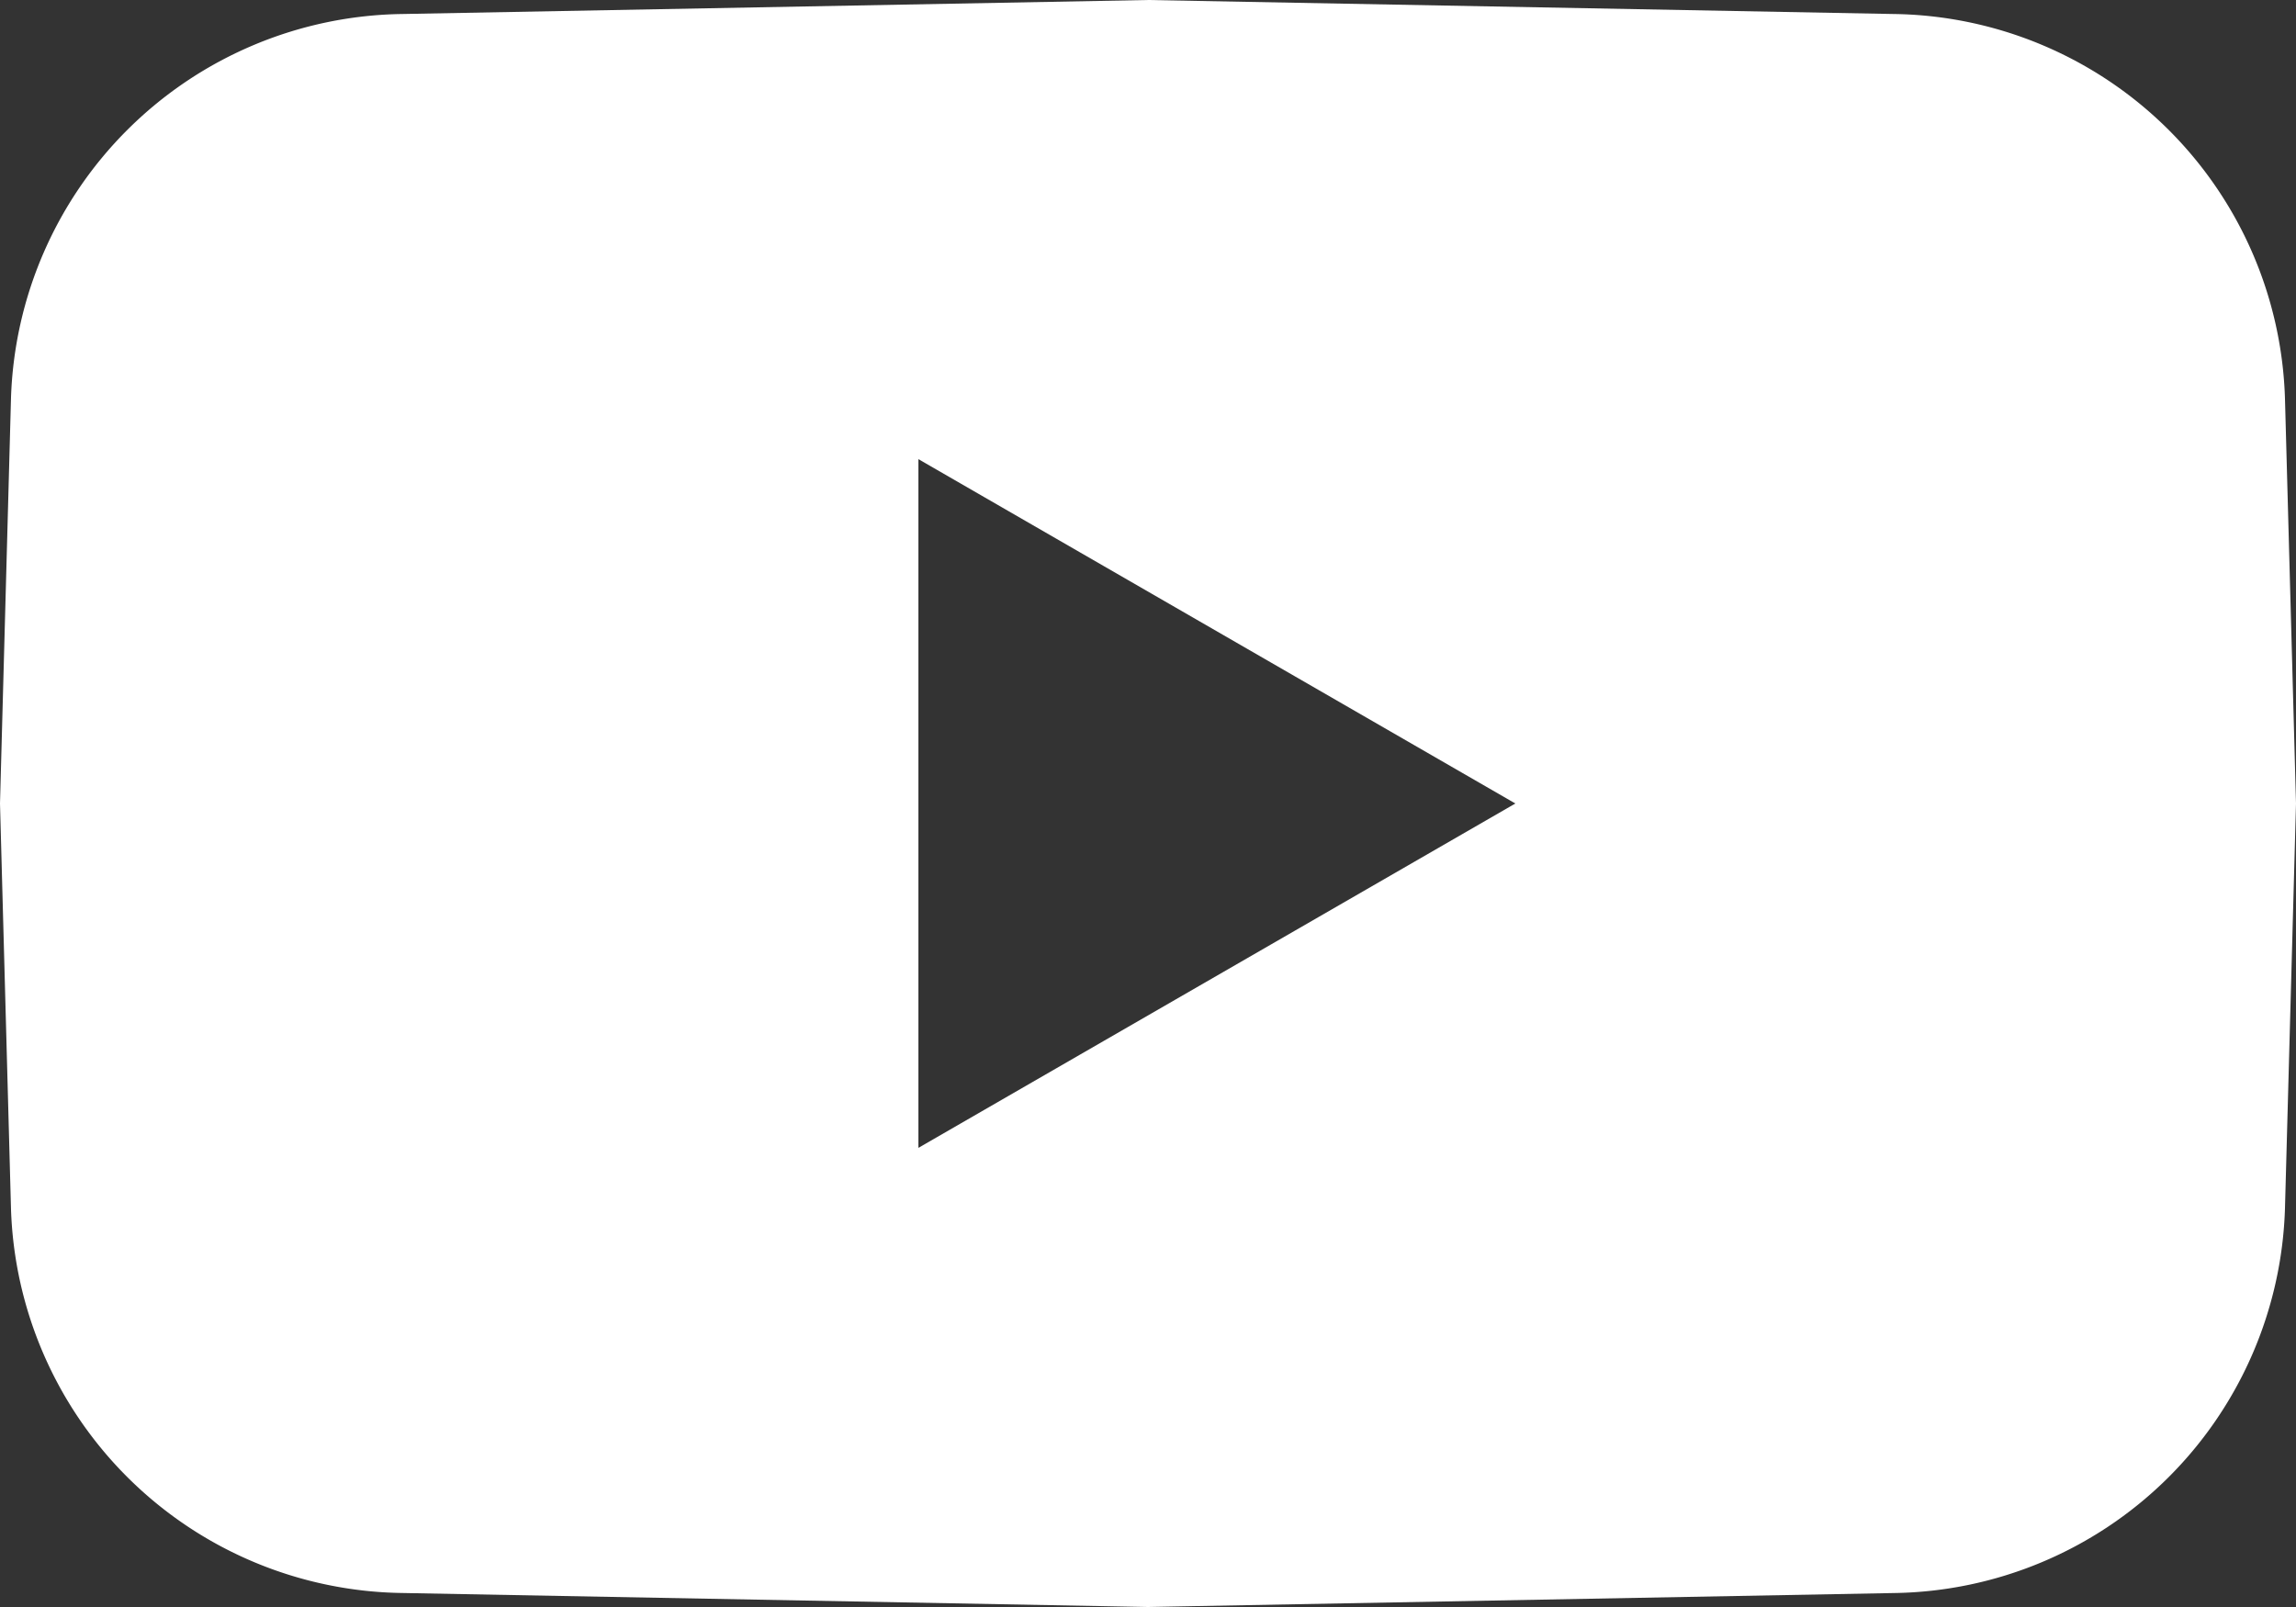 <?xml version="1.0" encoding="UTF-8"?>
<svg xmlns="http://www.w3.org/2000/svg" width="50" height="35" viewBox="0 0 50 35">
  <rect x="0" y="0" width="50" height="35" fill="#333333" stroke="none"/>
  <path id="Combined_Shape" data-name="Combined Shape" d="M25,35,8.767,34.695A8.643,8.643,0,0,1,.239,26.313L0,17.5.239,8.687A8.642,8.642,0,0,1,8.767.305L25,0,41.233.305A8.641,8.641,0,0,1,49.76,8.687L50,17.5l-.24,8.814a8.642,8.642,0,0,1-8.528,8.382ZM20,10V25l13-7.5Z" fill="#fff"></path>
</svg>
